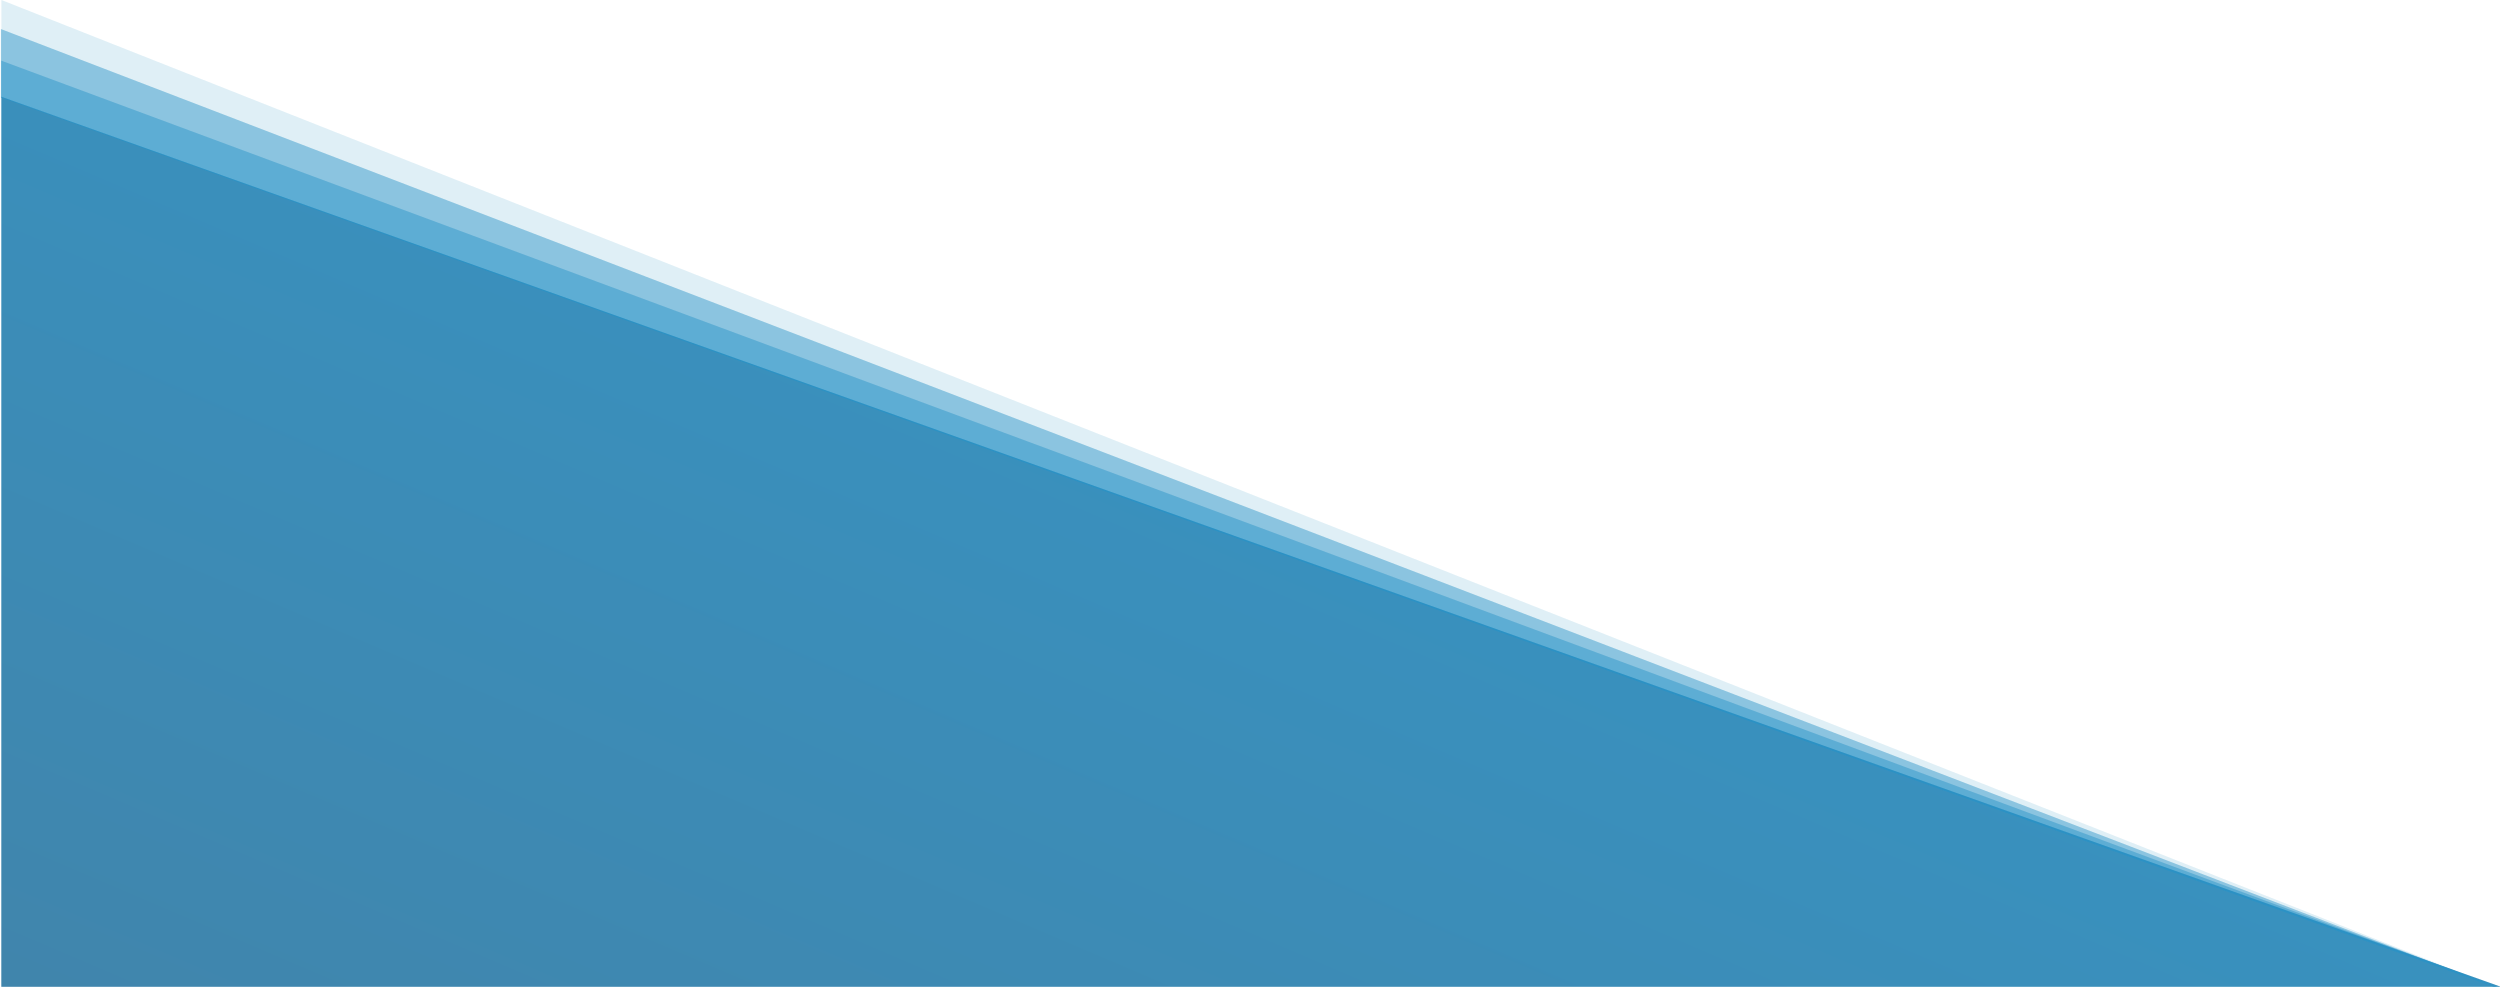 <svg id="Layer_1" data-name="Layer 1" xmlns="http://www.w3.org/2000/svg" xmlns:xlink="http://www.w3.org/1999/xlink" viewBox="0 0 1914.69 755.76"><defs><style>.cls-1{opacity:0.95;fill:url(#linear-gradient);}.cls-1,.cls-2,.cls-3{isolation:isolate;}.cls-2,.cls-3{fill:#2993c7;}.cls-2{opacity:0.15;}.cls-3{opacity:0.46;}</style><linearGradient id="linear-gradient" x1="891.44" y1="565.15" x2="890.48" y2="564.35" gradientTransform="matrix(1920, 0, 0, -683.68, -1709799.04, 386559.41)" gradientUnits="userSpaceOnUse"><stop offset="0" stop-color="#2993c7"/><stop offset="1" stop-color="#367ea7"/></linearGradient></defs><title>emergent-for-good-bg-shape</title><g id="emergent-for-good-bg-shape"><path id="Path_326-2" data-name="Path 326-2" class="cls-1" d="M1,74.08,1921,757.76H1Z"/><g id="for-good-slant"><path id="Path_317" data-name="Path 317" class="cls-2" d="M1.08,0,1920.57,759.24h0L1.06,74.61Z"/><path id="Path_318" data-name="Path 318" class="cls-3" d="M.71,22.26,1920.55,759.17l0,.28L.7,74.75Z"/><path id="Path_319" data-name="Path 319" class="cls-3" d="M.91,46.43,1920.33,758.54l.23,1L.9,74.45Z"/></g></g></svg>